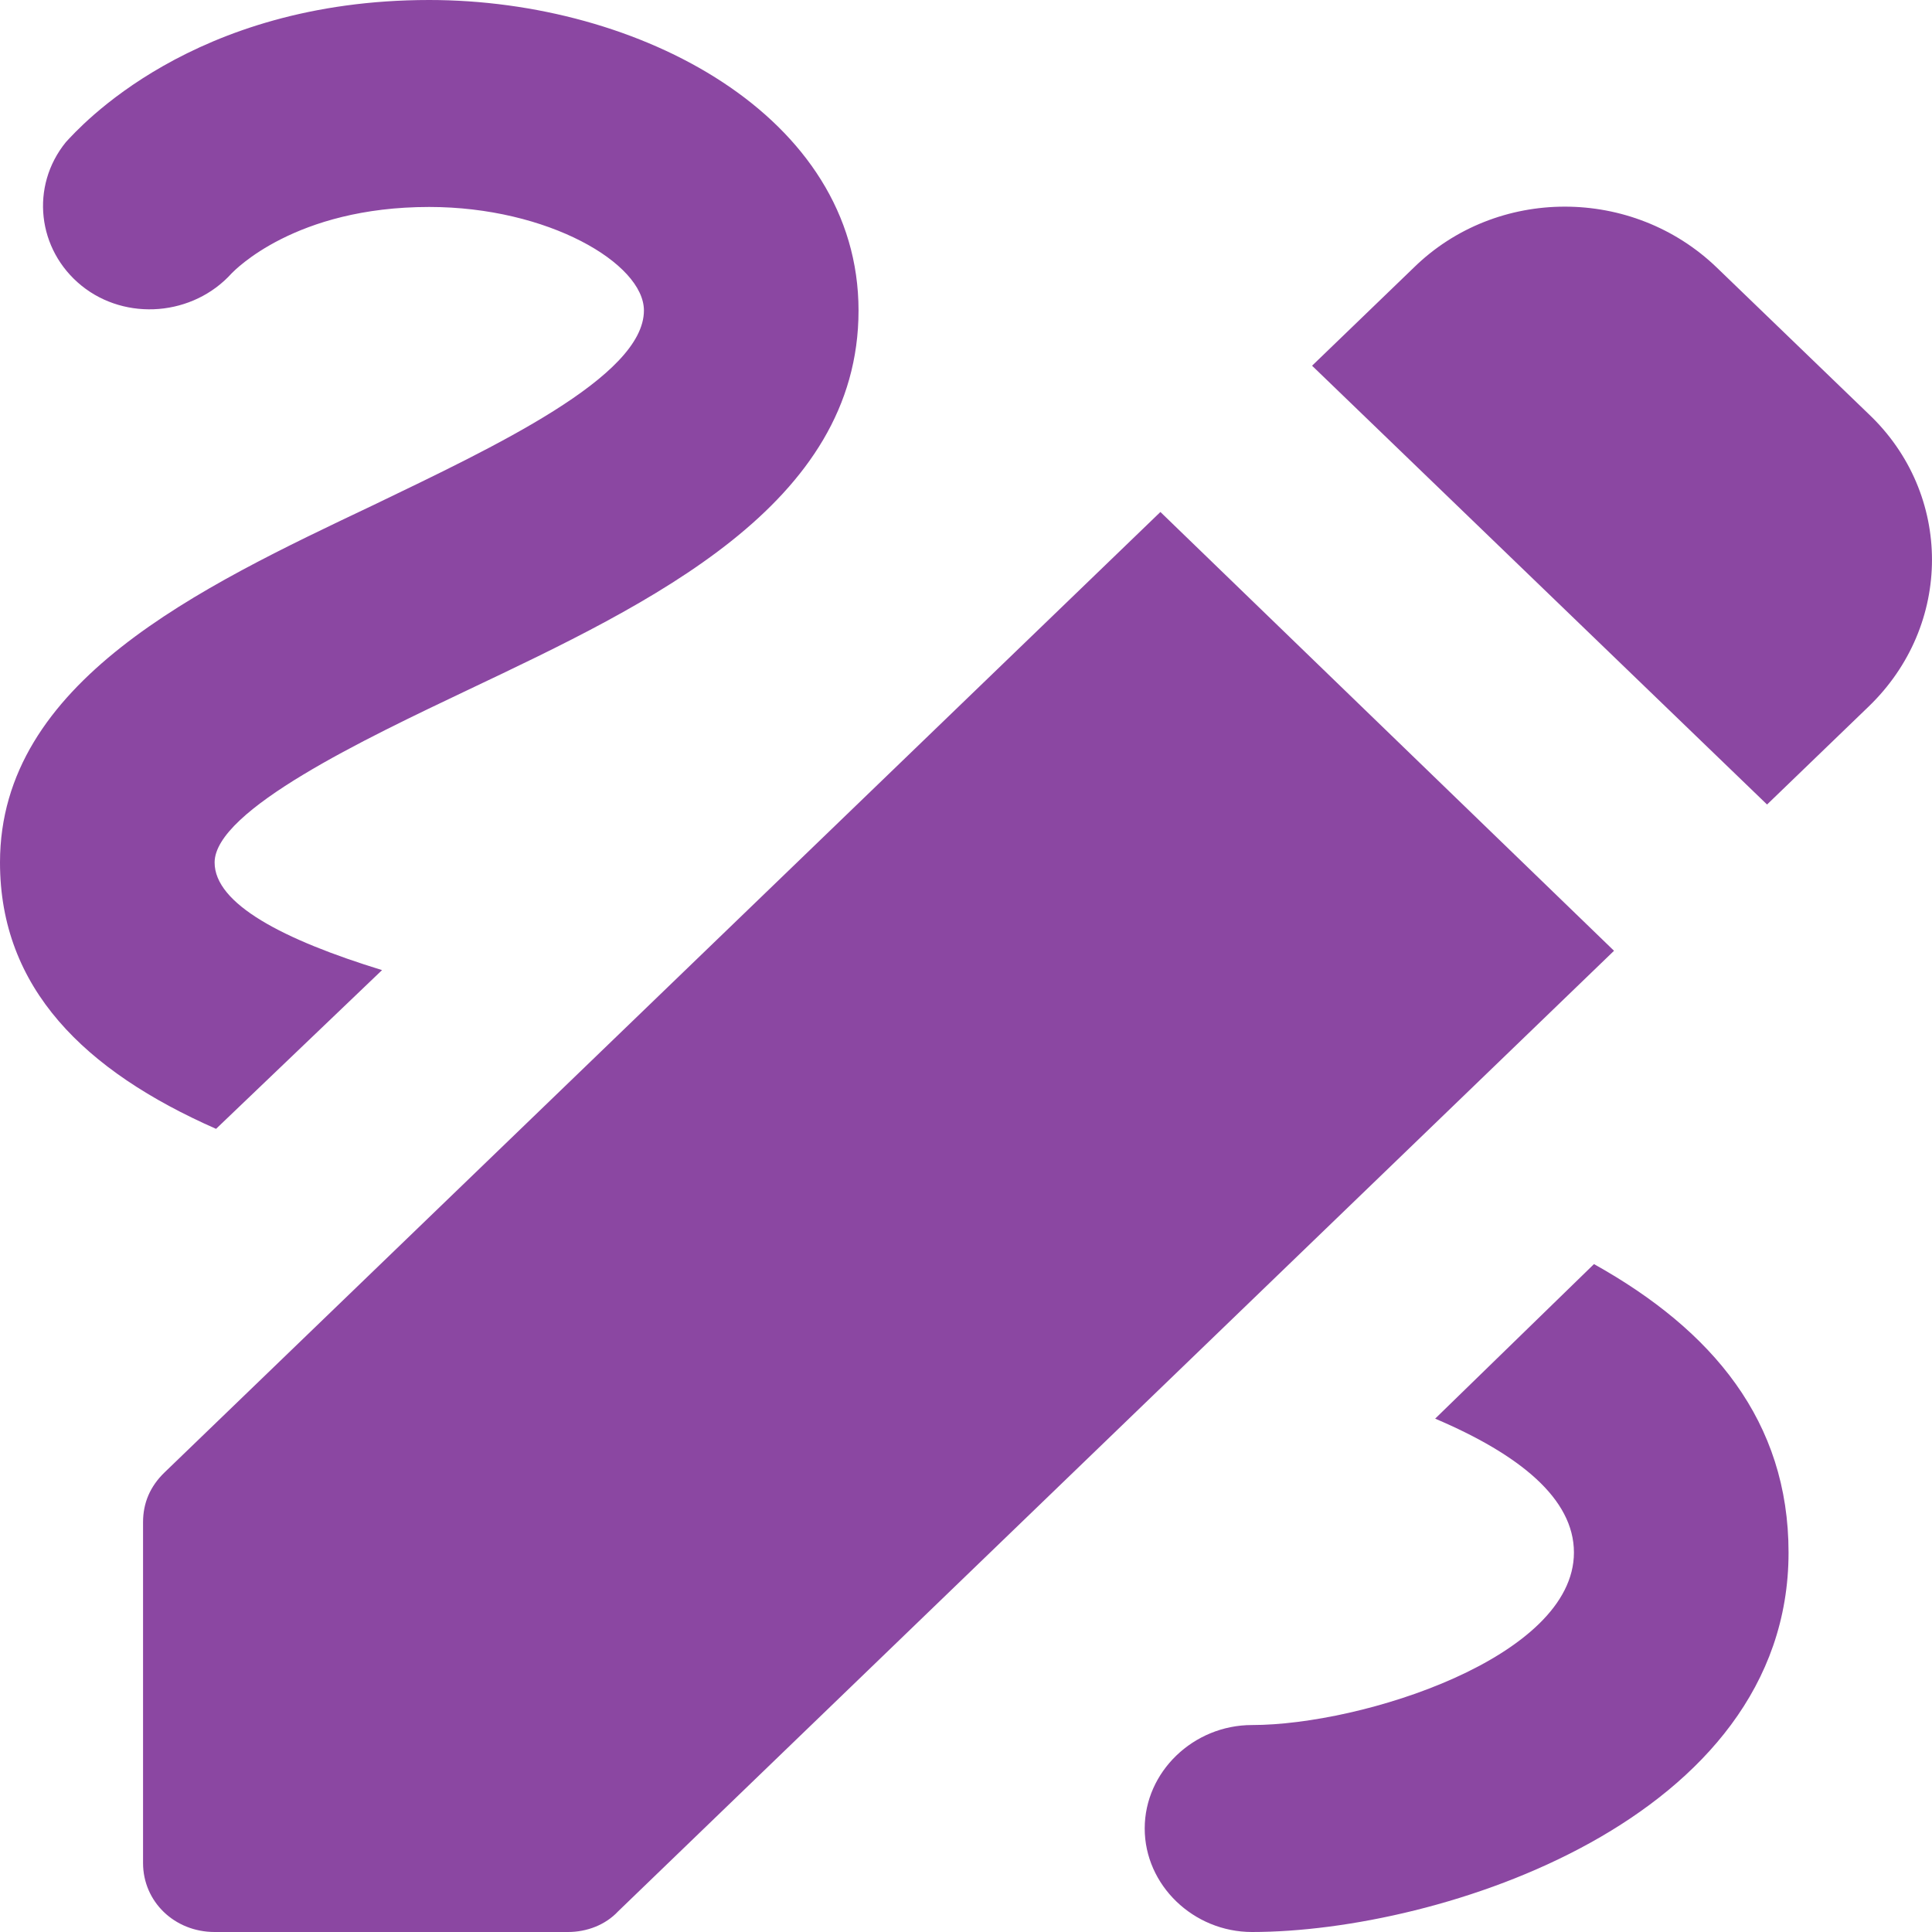 <?xml version="1.0" encoding="UTF-8"?> <svg xmlns="http://www.w3.org/2000/svg" width="24" height="24" viewBox="0 0 24 24" fill="none"><path d="M21.951 9.994L23.213 8.777C24.262 7.766 24.262 6.137 23.213 5.143L21.329 3.326C20.281 2.314 18.592 2.314 17.561 3.326L16.299 4.543L21.951 9.994ZM14.415 6.36L2.044 18.291C1.866 18.463 1.777 18.669 1.777 18.909V23.143C1.777 23.623 2.168 24 2.666 24H7.056C7.288 24 7.519 23.914 7.679 23.743L20.05 11.811L14.415 6.36ZM2.684 14.023C1.049 13.303 0 12.274 0 10.714C0 8.469 2.471 7.303 4.639 6.274C6.132 5.554 7.999 4.68 7.999 3.857C7.999 3.274 6.808 2.571 5.332 2.571C3.662 2.571 2.915 3.36 2.879 3.394C2.4 3.926 1.564 3.994 1.013 3.549C0.462 3.103 0.373 2.314 0.818 1.766C0.978 1.594 2.382 0 5.332 0C7.945 0 10.665 1.44 10.665 3.857C10.665 6.274 8.087 7.491 5.812 8.571C4.55 9.171 2.666 10.063 2.666 10.714C2.666 11.229 3.519 11.674 4.746 12.051L2.684 14.023ZM19.801 15.703C21.276 16.526 22.218 17.657 22.218 19.286C22.218 22.611 17.881 24 15.553 24C14.824 24 14.22 23.417 14.22 22.714C14.22 22.011 14.824 21.429 15.553 21.429C16.921 21.429 19.552 20.589 19.552 19.286C19.552 18.617 18.877 18.069 17.828 17.623L19.801 15.703Z" fill="#8B47A2"></path></svg> 